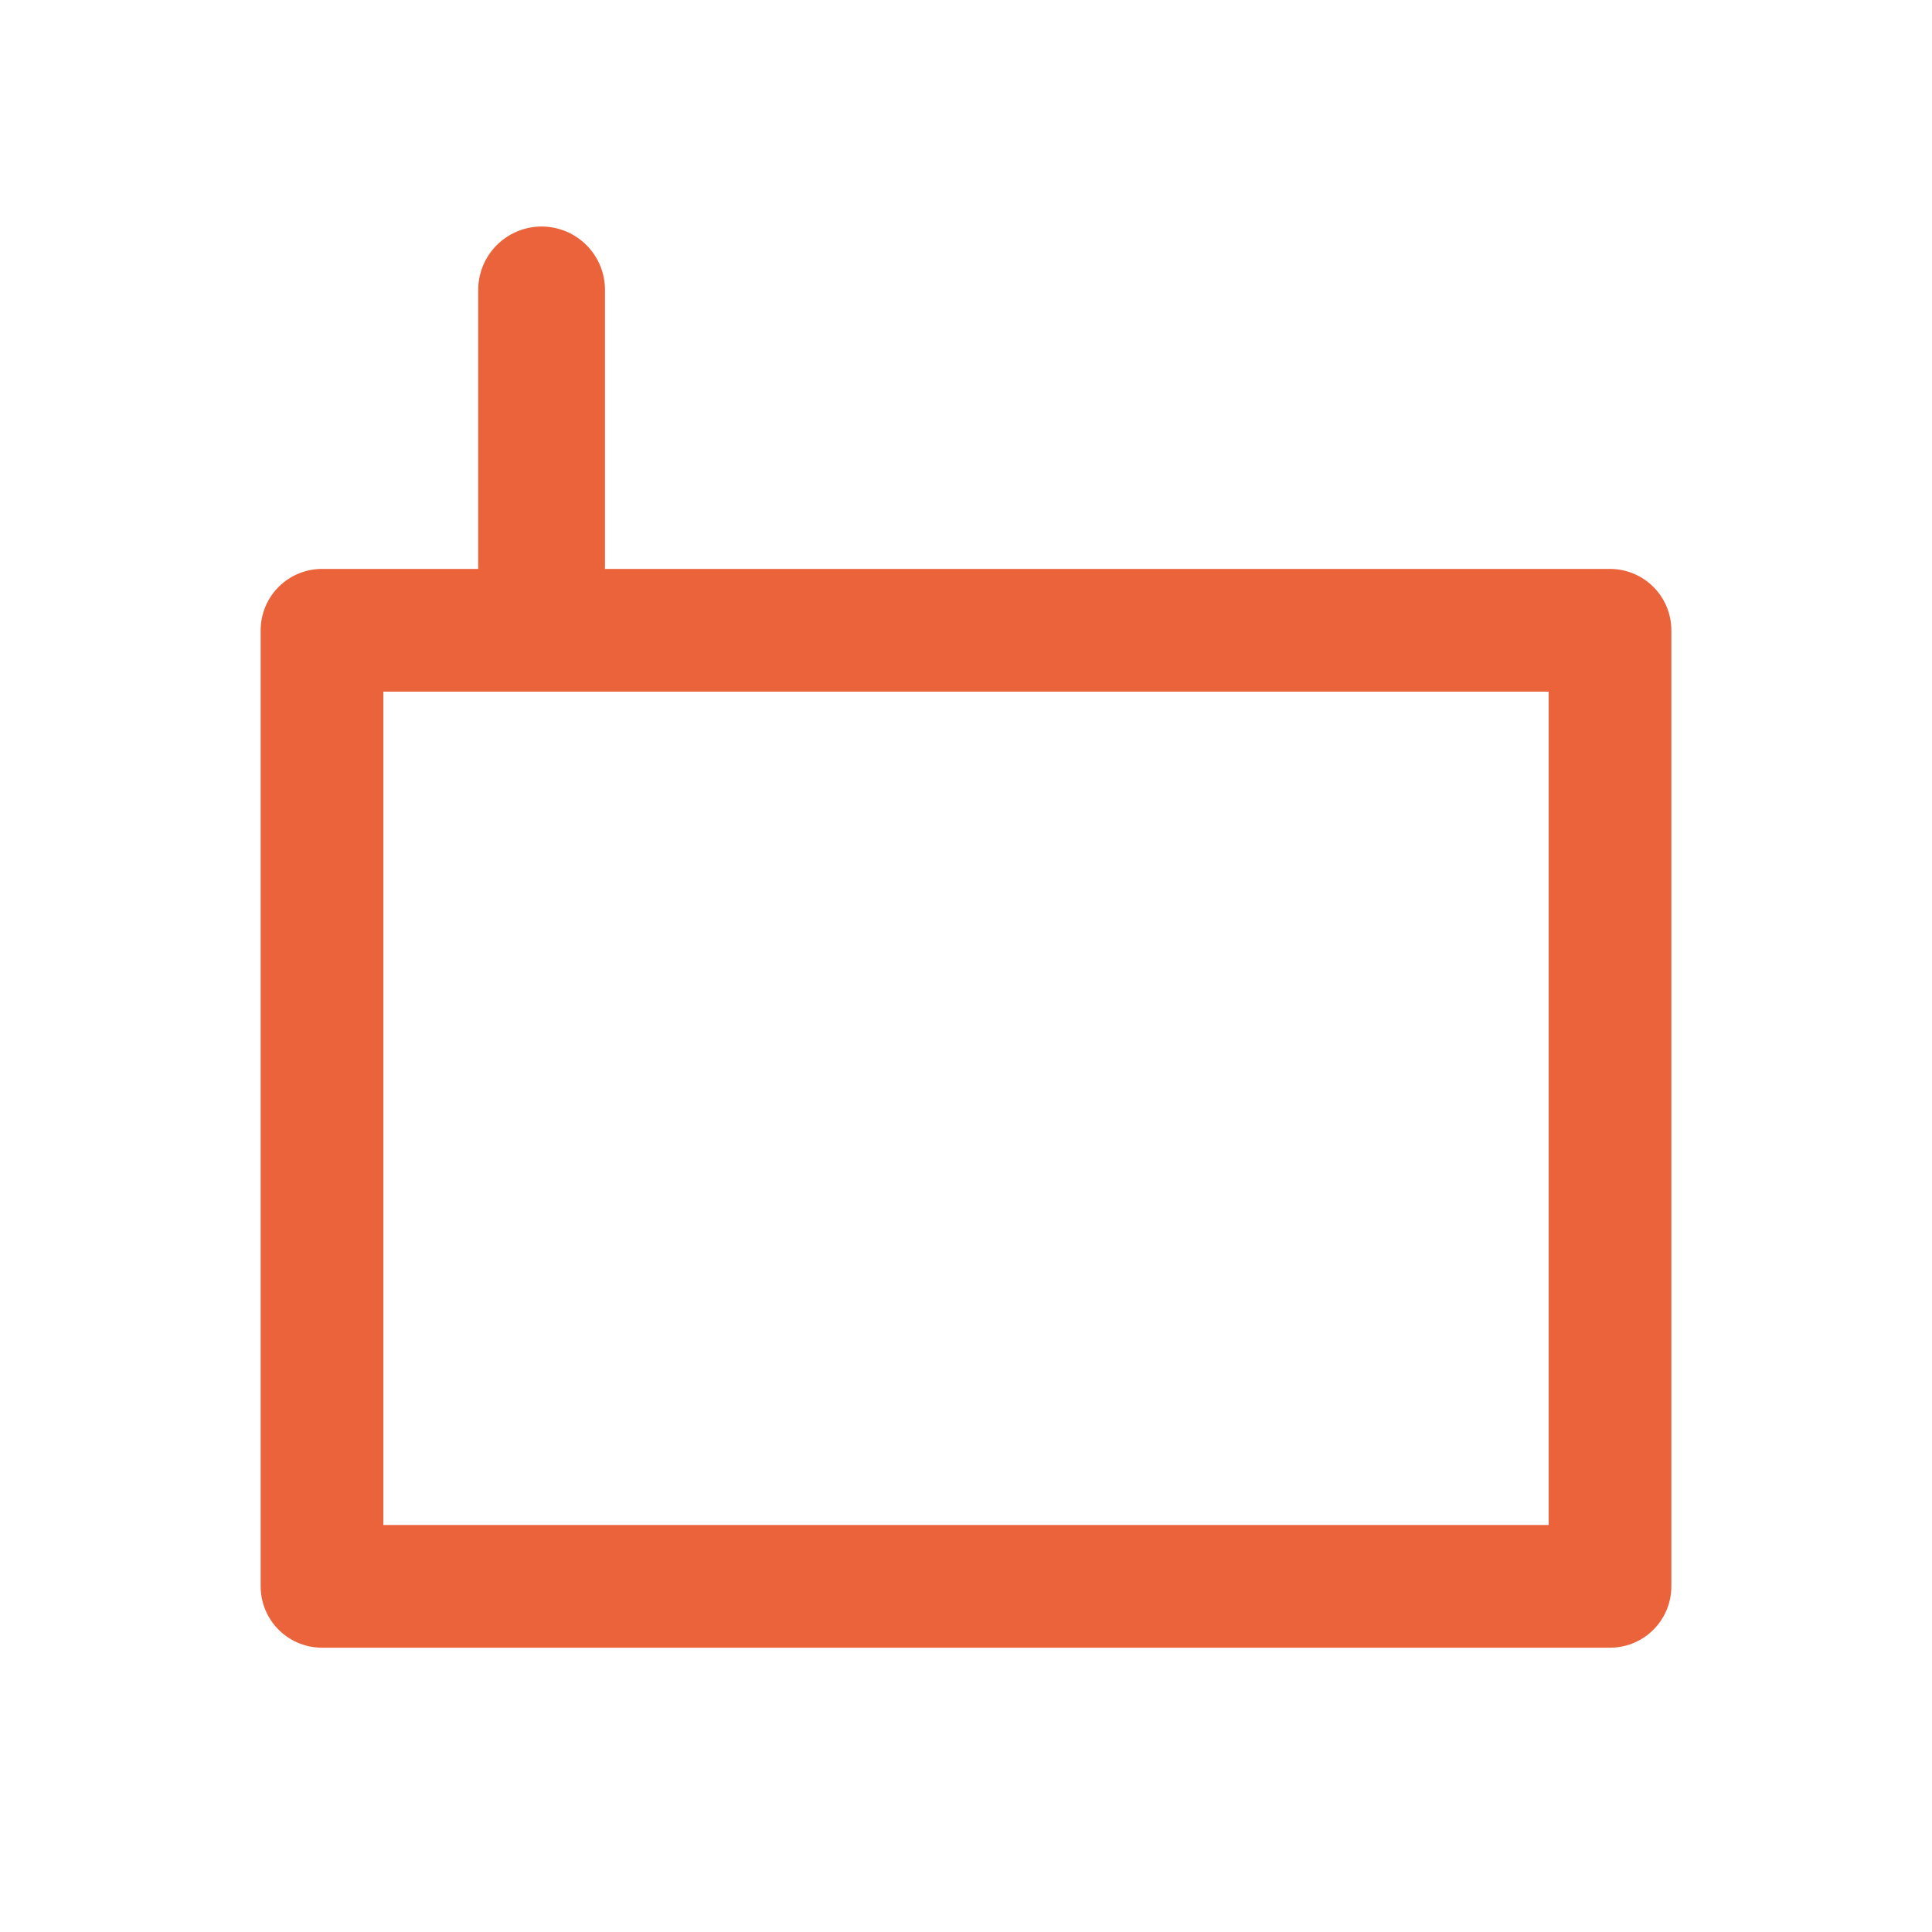 <?xml version="1.0" encoding="UTF-8"?>
<svg id="Ebene_1" data-name="Ebene 1" xmlns="http://www.w3.org/2000/svg" viewBox="0 0 1080 1080">
  <defs>
    <style>
      .cls-1 {
        stroke-width: 70.87px;
      }

      .cls-1, .cls-2 {
        fill: none;
        stroke: #eb633b;
        stroke-linecap: round;
        stroke-linejoin: round;
      }

      .cls-2 {
        stroke-width: 68.6px;
      }
    </style>
  </defs>
  <rect class="cls-2" x="180" y="352.33" width="720" height="534.44"/>
  <line class="cls-1" x1="302.76" y1="316.51" x2="302.76" y2="162.06"/>
</svg>